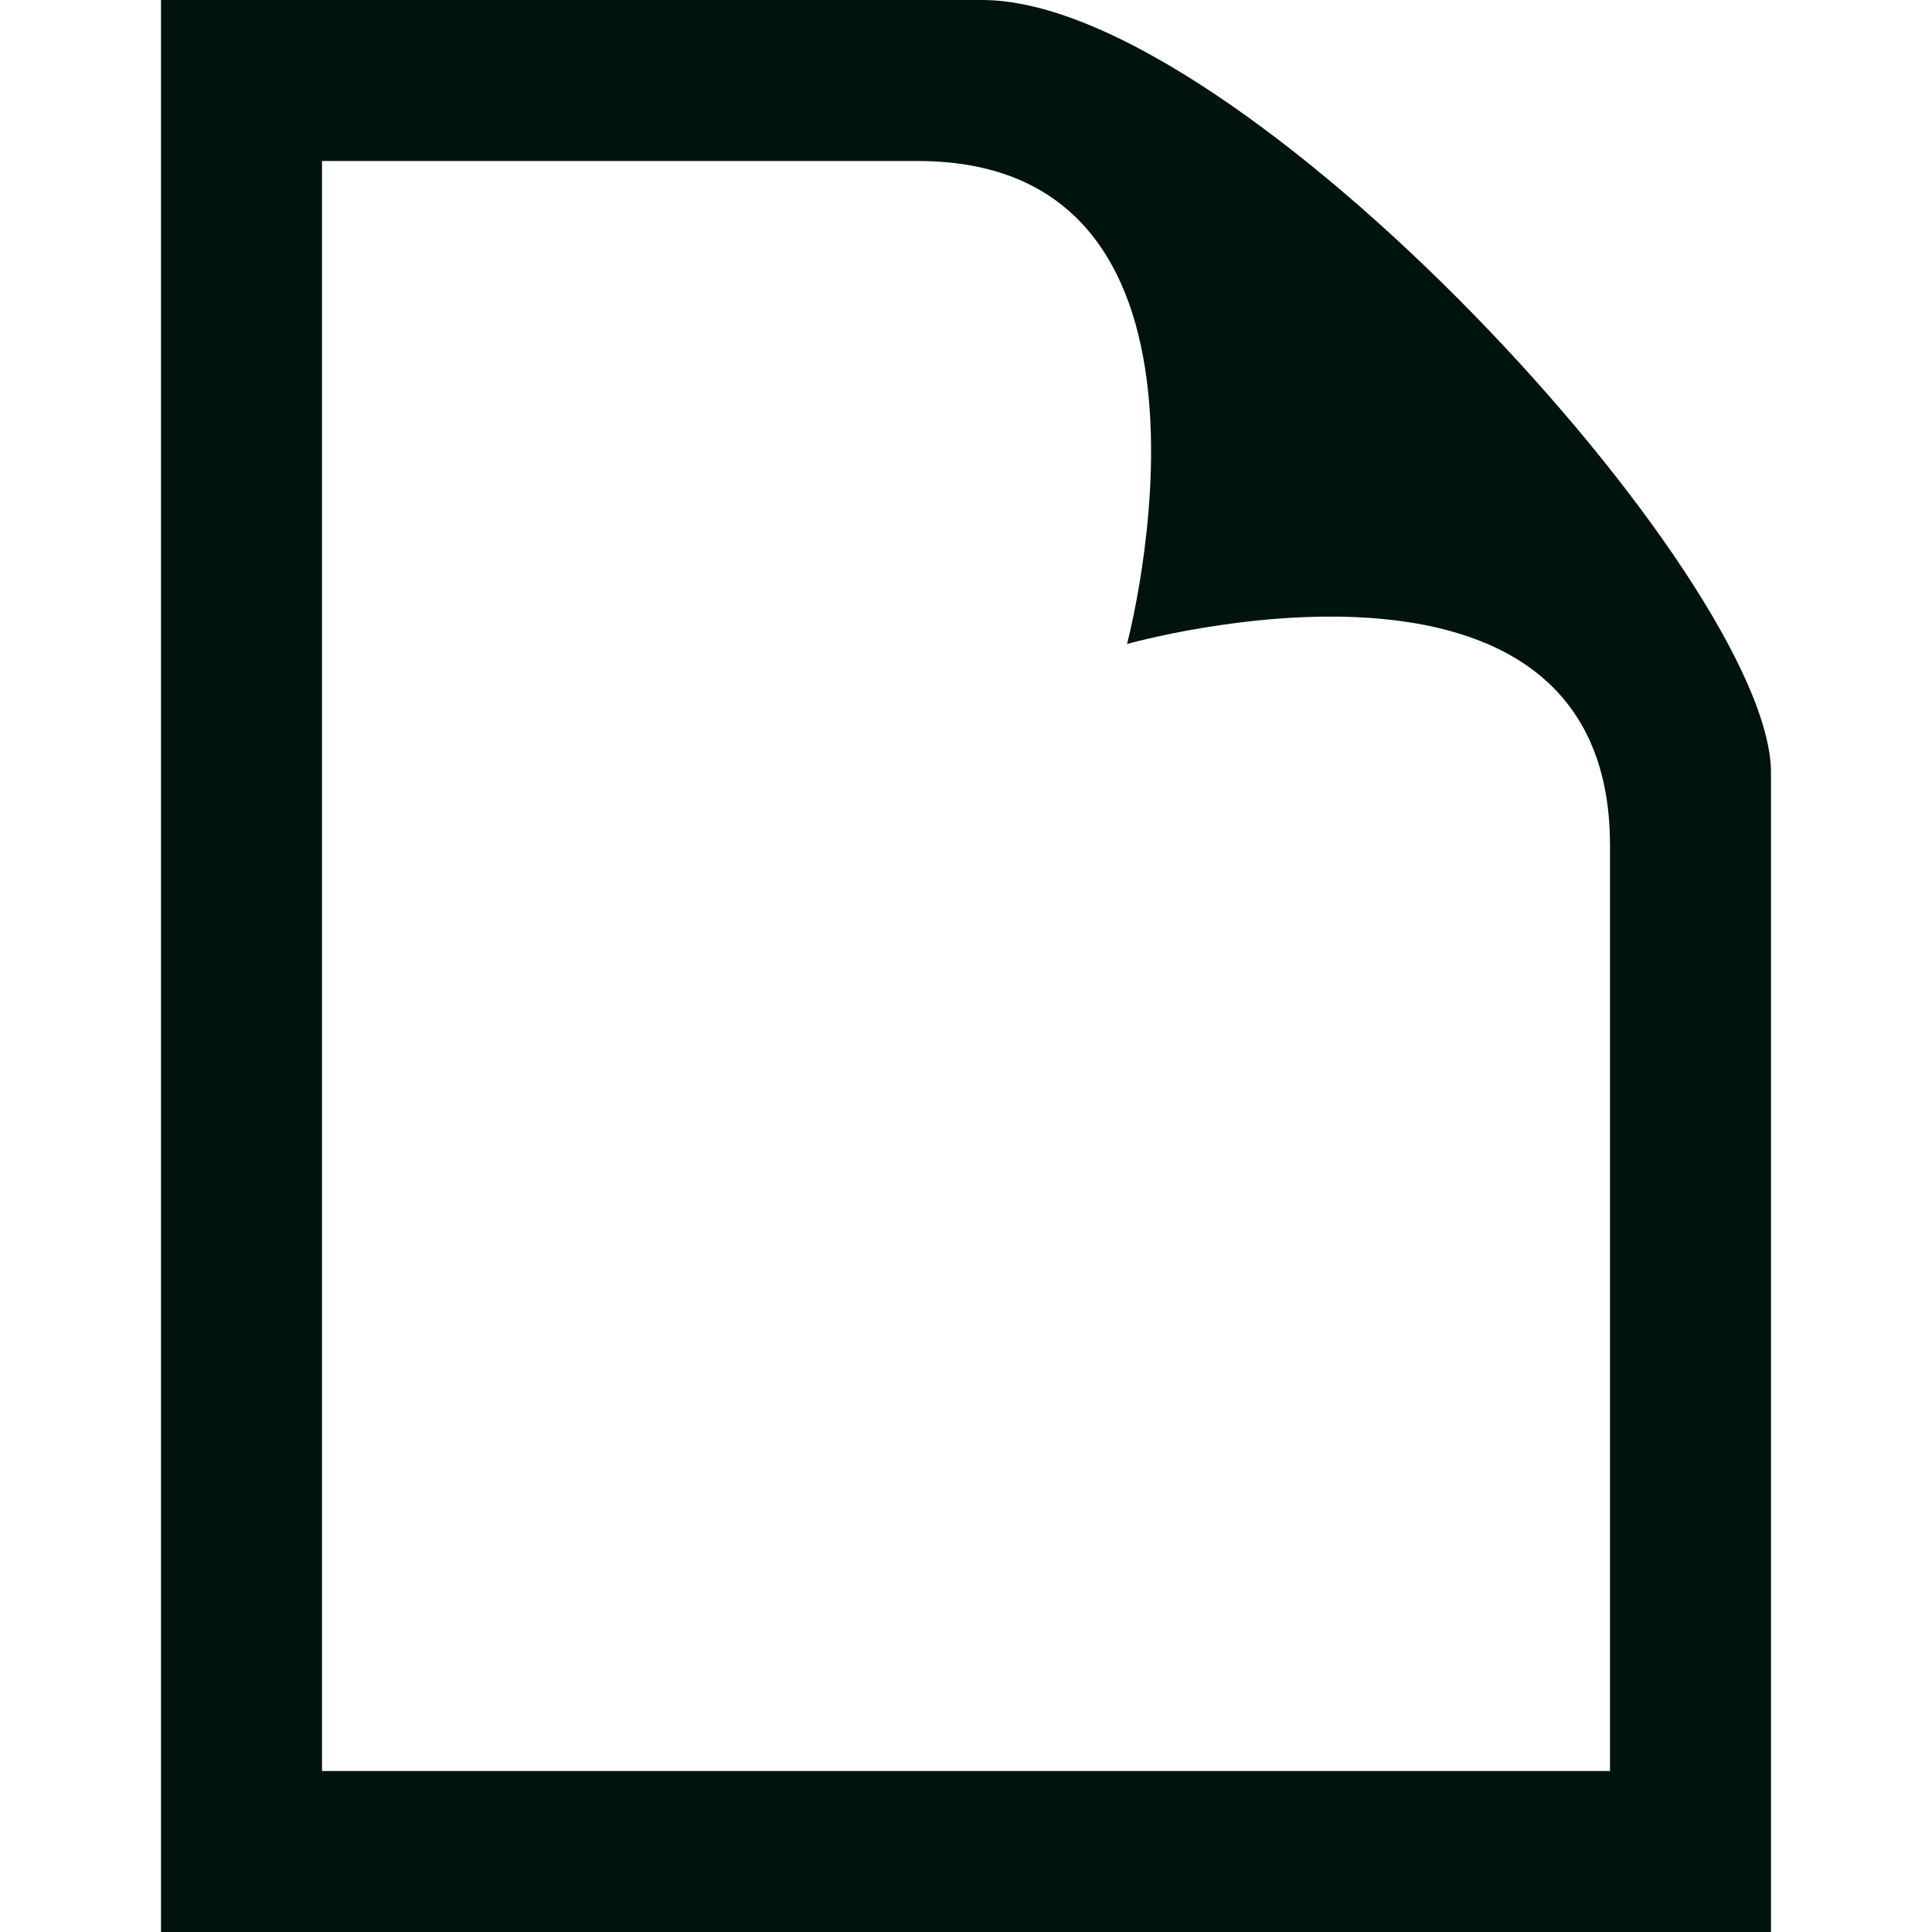 <?xml version="1.0" encoding="UTF-8"?>
<svg id="Layer_1" xmlns="http://www.w3.org/2000/svg" version="1.1" viewBox="0 0 24 24">
  <!-- Generator: Adobe Illustrator 29.7.0, SVG Export Plug-In . SVG Version: 2.1.1 Build 138)  -->
  <defs>
    <style>
      .st0 {
        fill: #00130e;
      }
    </style>
  </defs>
  <path class="st0" d="M11.4,2c4.2,0,2.6,6,2.6,6,0,0,6-1.7,6,2.5v11.5H4V2h7.4ZM12.2,0H2v24h20v-14.4C22,7.2,15.4,0,12.2,0Z"/>
</svg>